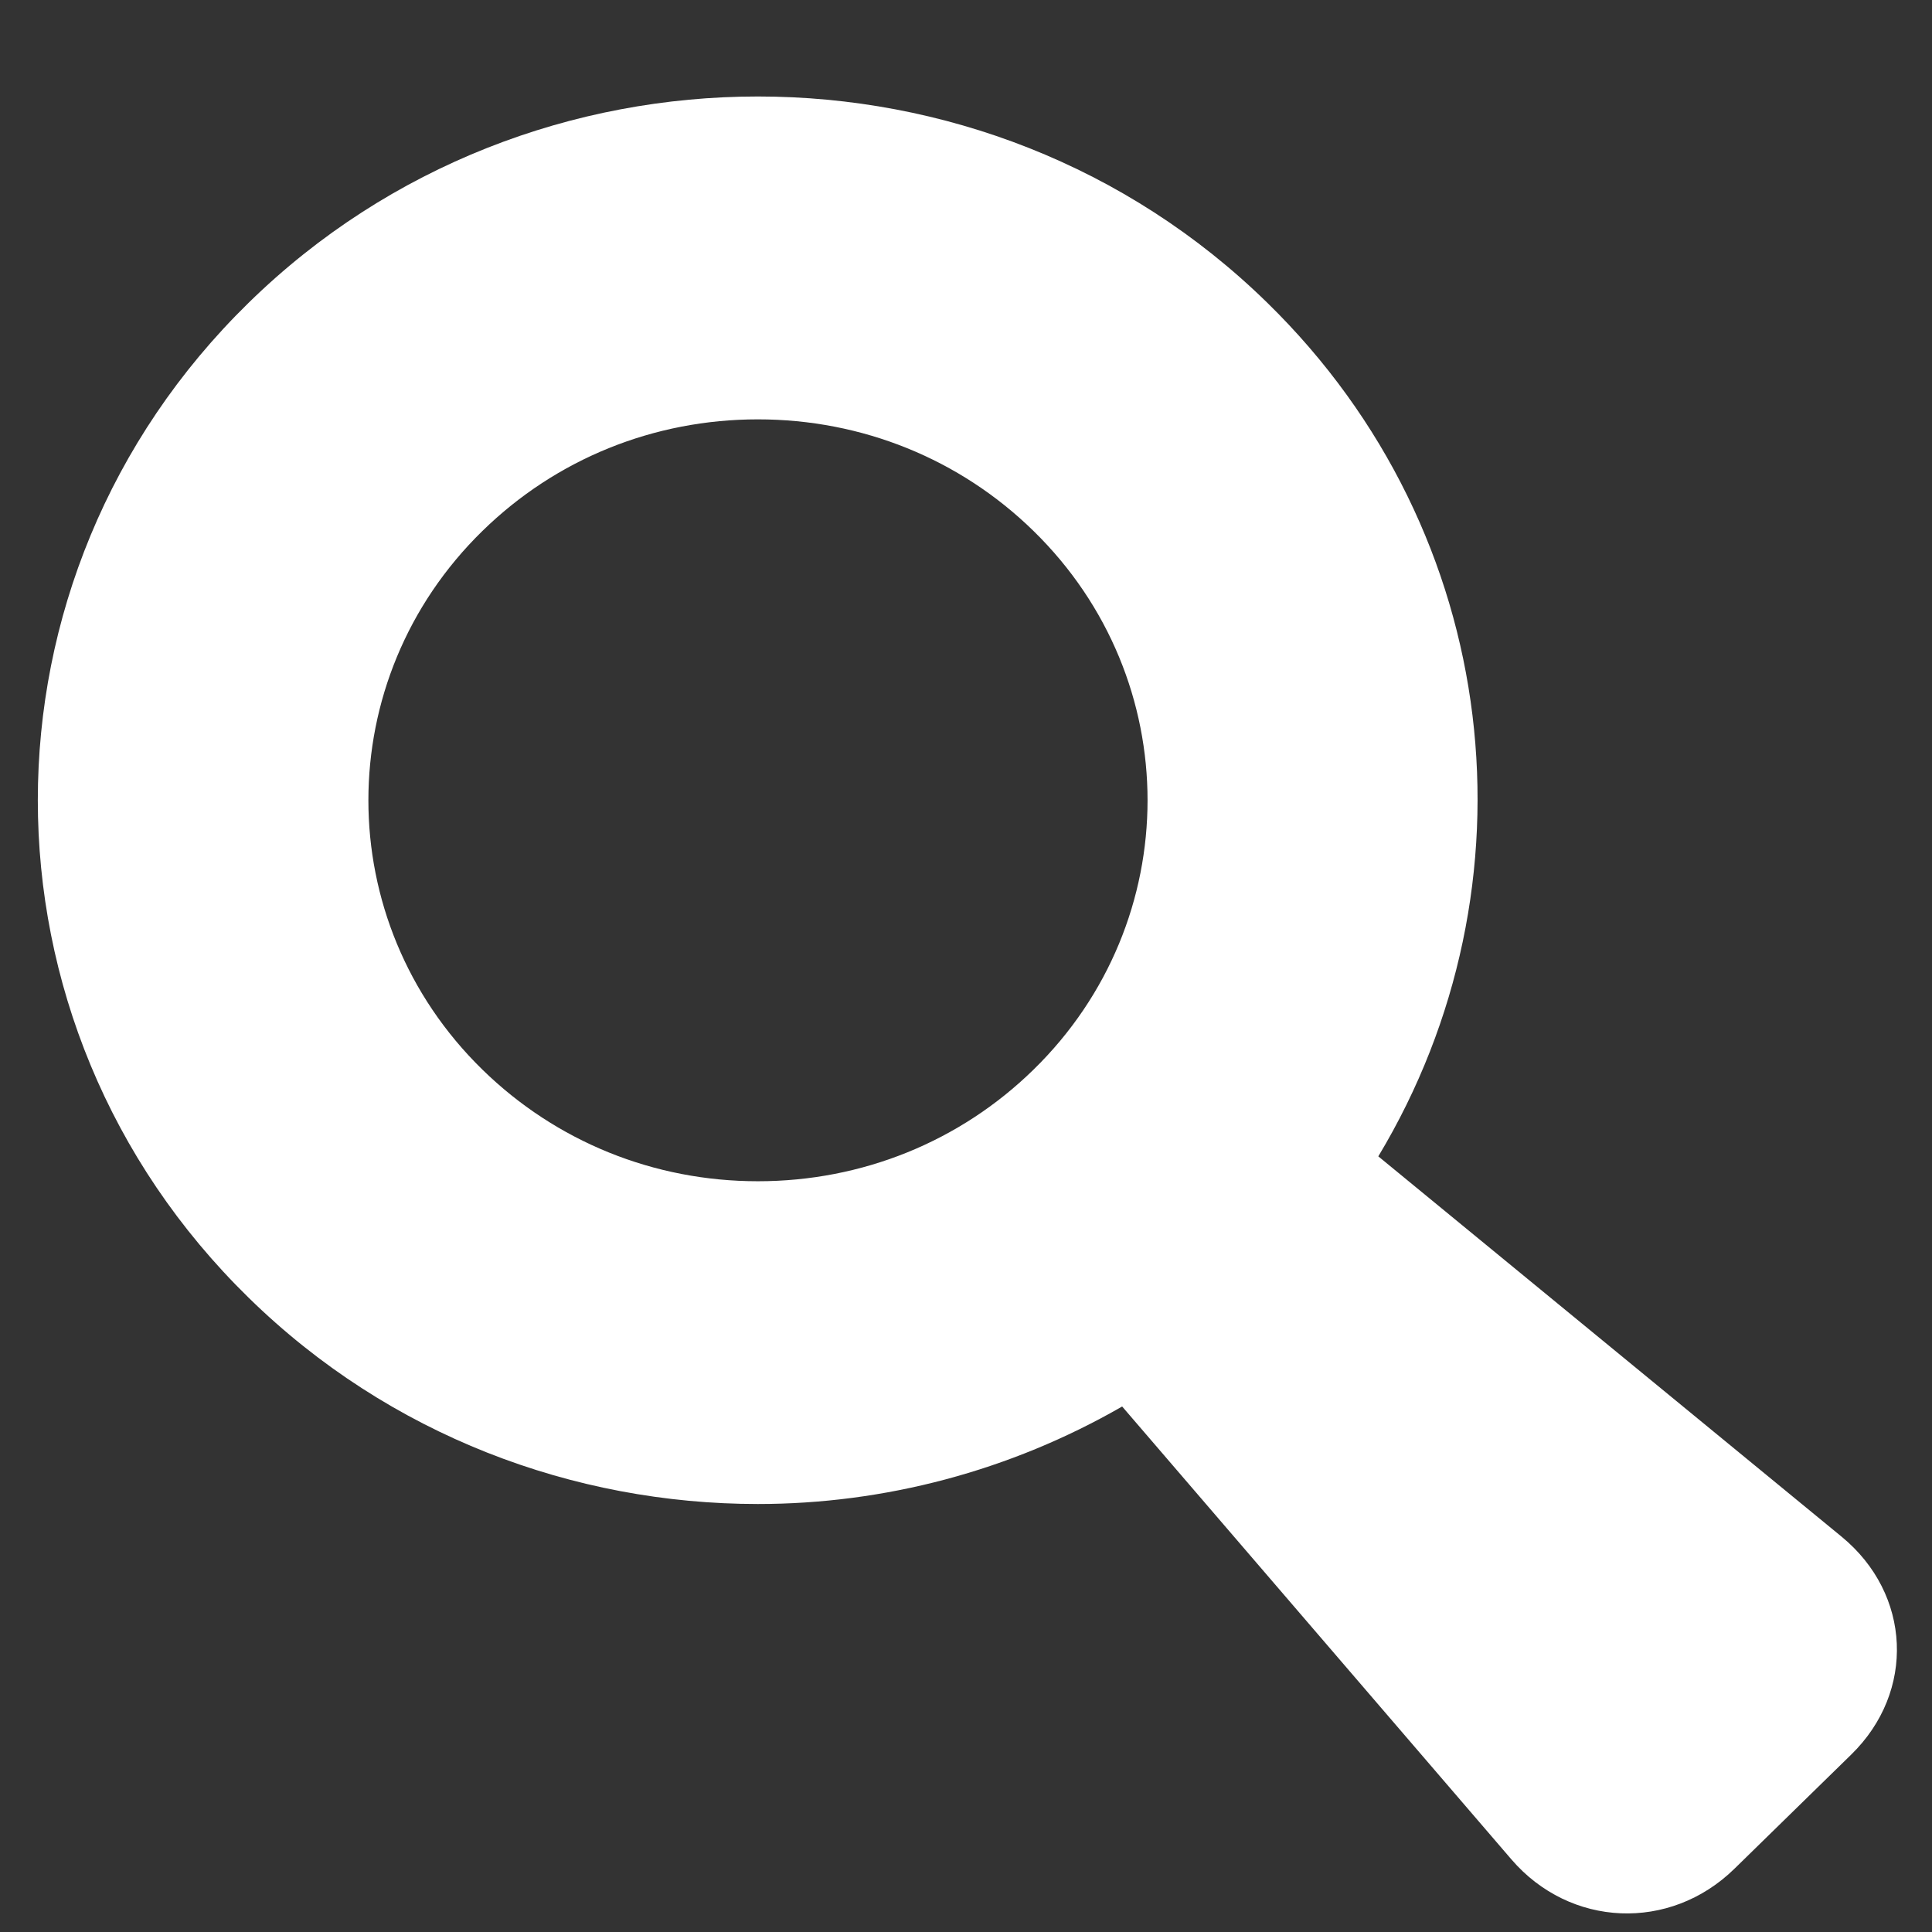<svg xmlns="http://www.w3.org/2000/svg" xmlns:xlink="http://www.w3.org/1999/xlink" preserveAspectRatio="xMidYMid" width="17" height="17" viewBox="0 0 17 17">
  <rect x="0" y="0" width="17" height="17" fill="#333333" stroke="none"/>
  <defs>
    <style>
      .cls-1 {
        fill: #fff;
        fill-rule: evenodd;
      }
    </style>
  </defs>
  <path d="M2.189,2.663 C3.426,1.453 5.048,0.849 6.669,0.849 C8.291,0.849 9.913,1.453 11.150,2.663 C13.235,4.700 13.556,7.801 12.128,10.175 L16.204,13.521 C16.819,14.026 16.857,14.885 16.289,15.439 L15.262,16.443 C14.694,16.999 13.815,16.961 13.299,16.361 L9.874,12.376 C8.887,12.944 7.780,13.234 6.669,13.234 C5.048,13.234 3.426,12.631 2.189,11.420 C-0.286,9.002 -0.286,5.081 2.189,2.663 ZM4.245,9.412 C4.893,10.045 5.753,10.394 6.669,10.394 C7.585,10.394 8.447,10.045 9.094,9.412 C10.432,8.105 10.432,5.979 9.094,4.672 C8.447,4.039 7.585,3.690 6.669,3.690 C5.753,3.690 4.892,4.039 4.245,4.672 C2.907,5.979 2.907,8.105 4.245,9.412 Z" class="cls-1"/>
</svg>
